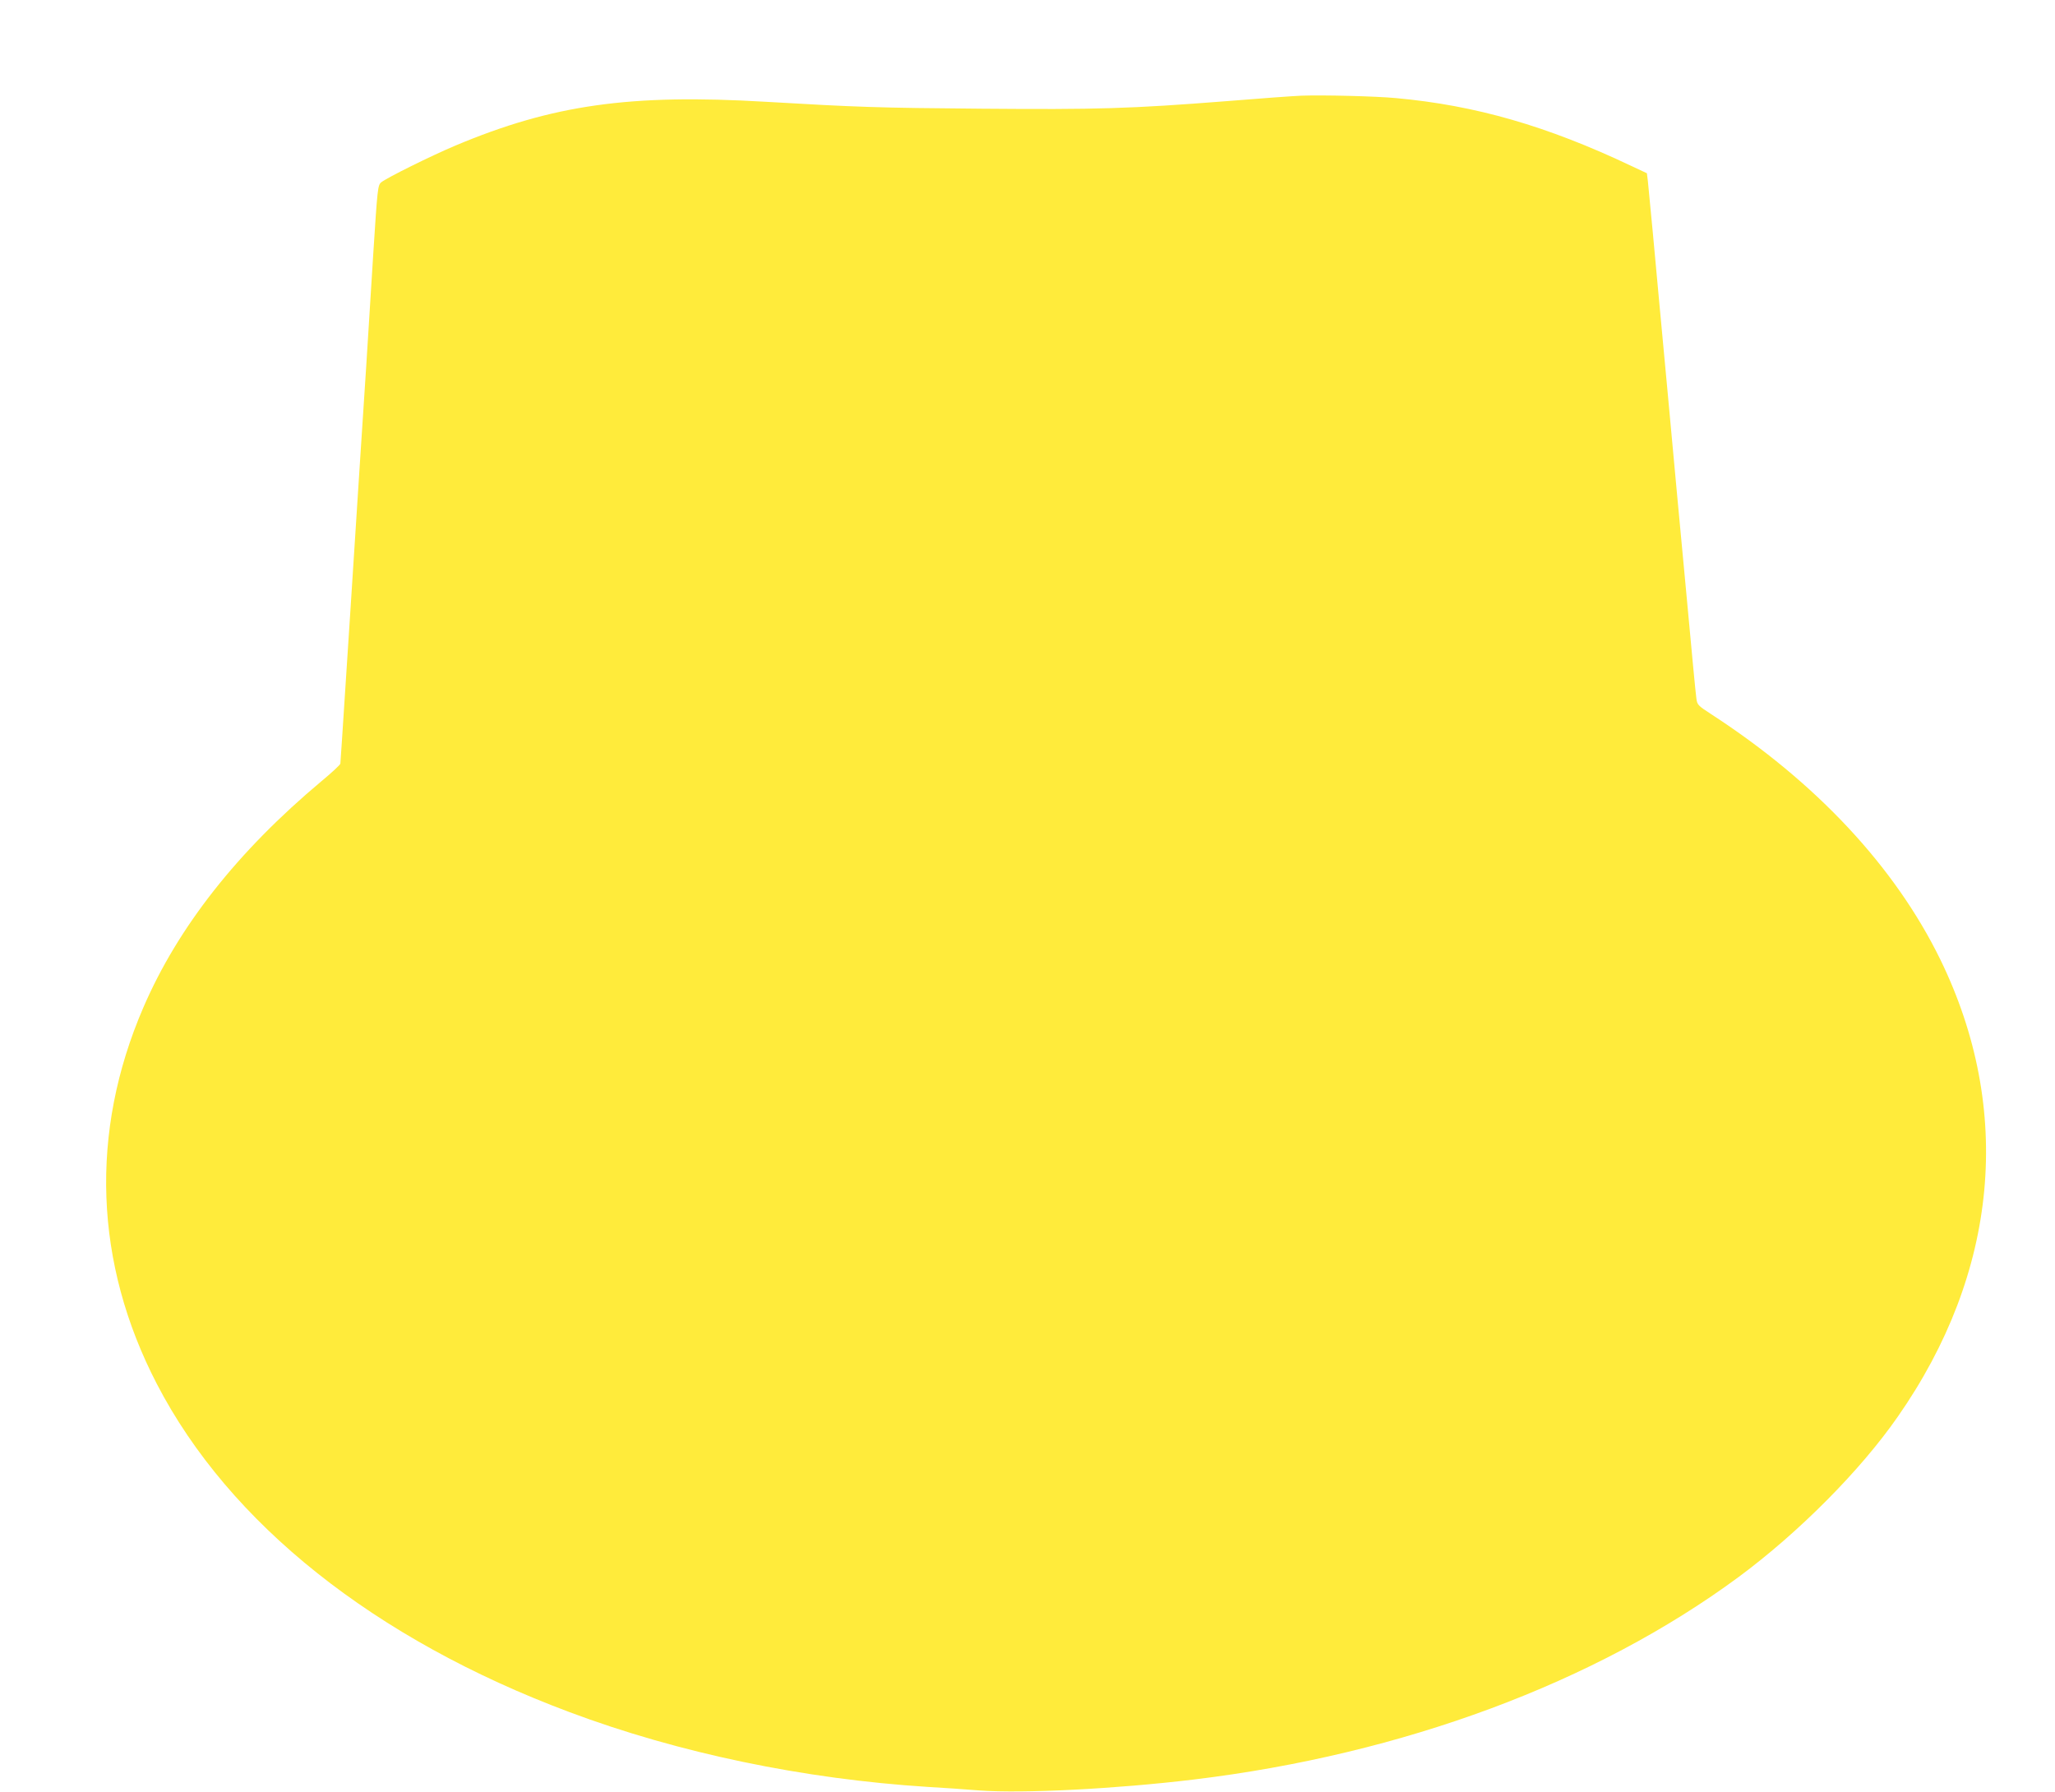 <?xml version="1.0" standalone="no"?>
<!DOCTYPE svg PUBLIC "-//W3C//DTD SVG 20010904//EN"
 "http://www.w3.org/TR/2001/REC-SVG-20010904/DTD/svg10.dtd">
<svg version="1.0" xmlns="http://www.w3.org/2000/svg"
 width="1280pt" height="1116pt" viewBox="0 0 1280 1116"
 preserveAspectRatio="xMidYMid meet">
<g transform="translate(0,1116) scale(0.1,-0.1)"
fill="#ffeb3b" stroke="none">
<path d="M8105 10564 c-49 -2 -259 -17 -465 -34 -600 -47 -804 -53 -1530 -47
-640 5 -776 10 -1340 43 -844 50 -1328 -18 -1934 -273 -152 -64 -432 -203
-462 -229 -21 -18 -23 -39 -49 -444 -25 -407 -64 -1023 -85 -1330 -5 -80 -30
-464 -55 -855 -25 -390 -50 -771 -55 -845 -5 -74 -10 -140 -10 -146 0 -7 -53
-56 -118 -110 -523 -438 -893 -908 -1109 -1409 -336 -778 -306 -1593 84 -2345
451 -870 1356 -1590 2570 -2044 680 -255 1459 -417 2233 -466 91 -5 235 -15
321 -22 271 -20 853 10 1334 68 1303 157 2502 603 3395 1262 374 277 757 662
990 997 628 899 722 1914 265 2850 -282 576 -772 1102 -1427 1527 -83 54 -87
58 -92 100 -4 24 -31 311 -61 638 -31 327 -85 908 -120 1290 -36 382 -76 819
-90 970 -14 151 -28 297 -31 323 l-6 48 -96 45 c-527 250 -972 378 -1467 423
-127 12 -459 20 -590 15z"/>
</g>
</svg>

